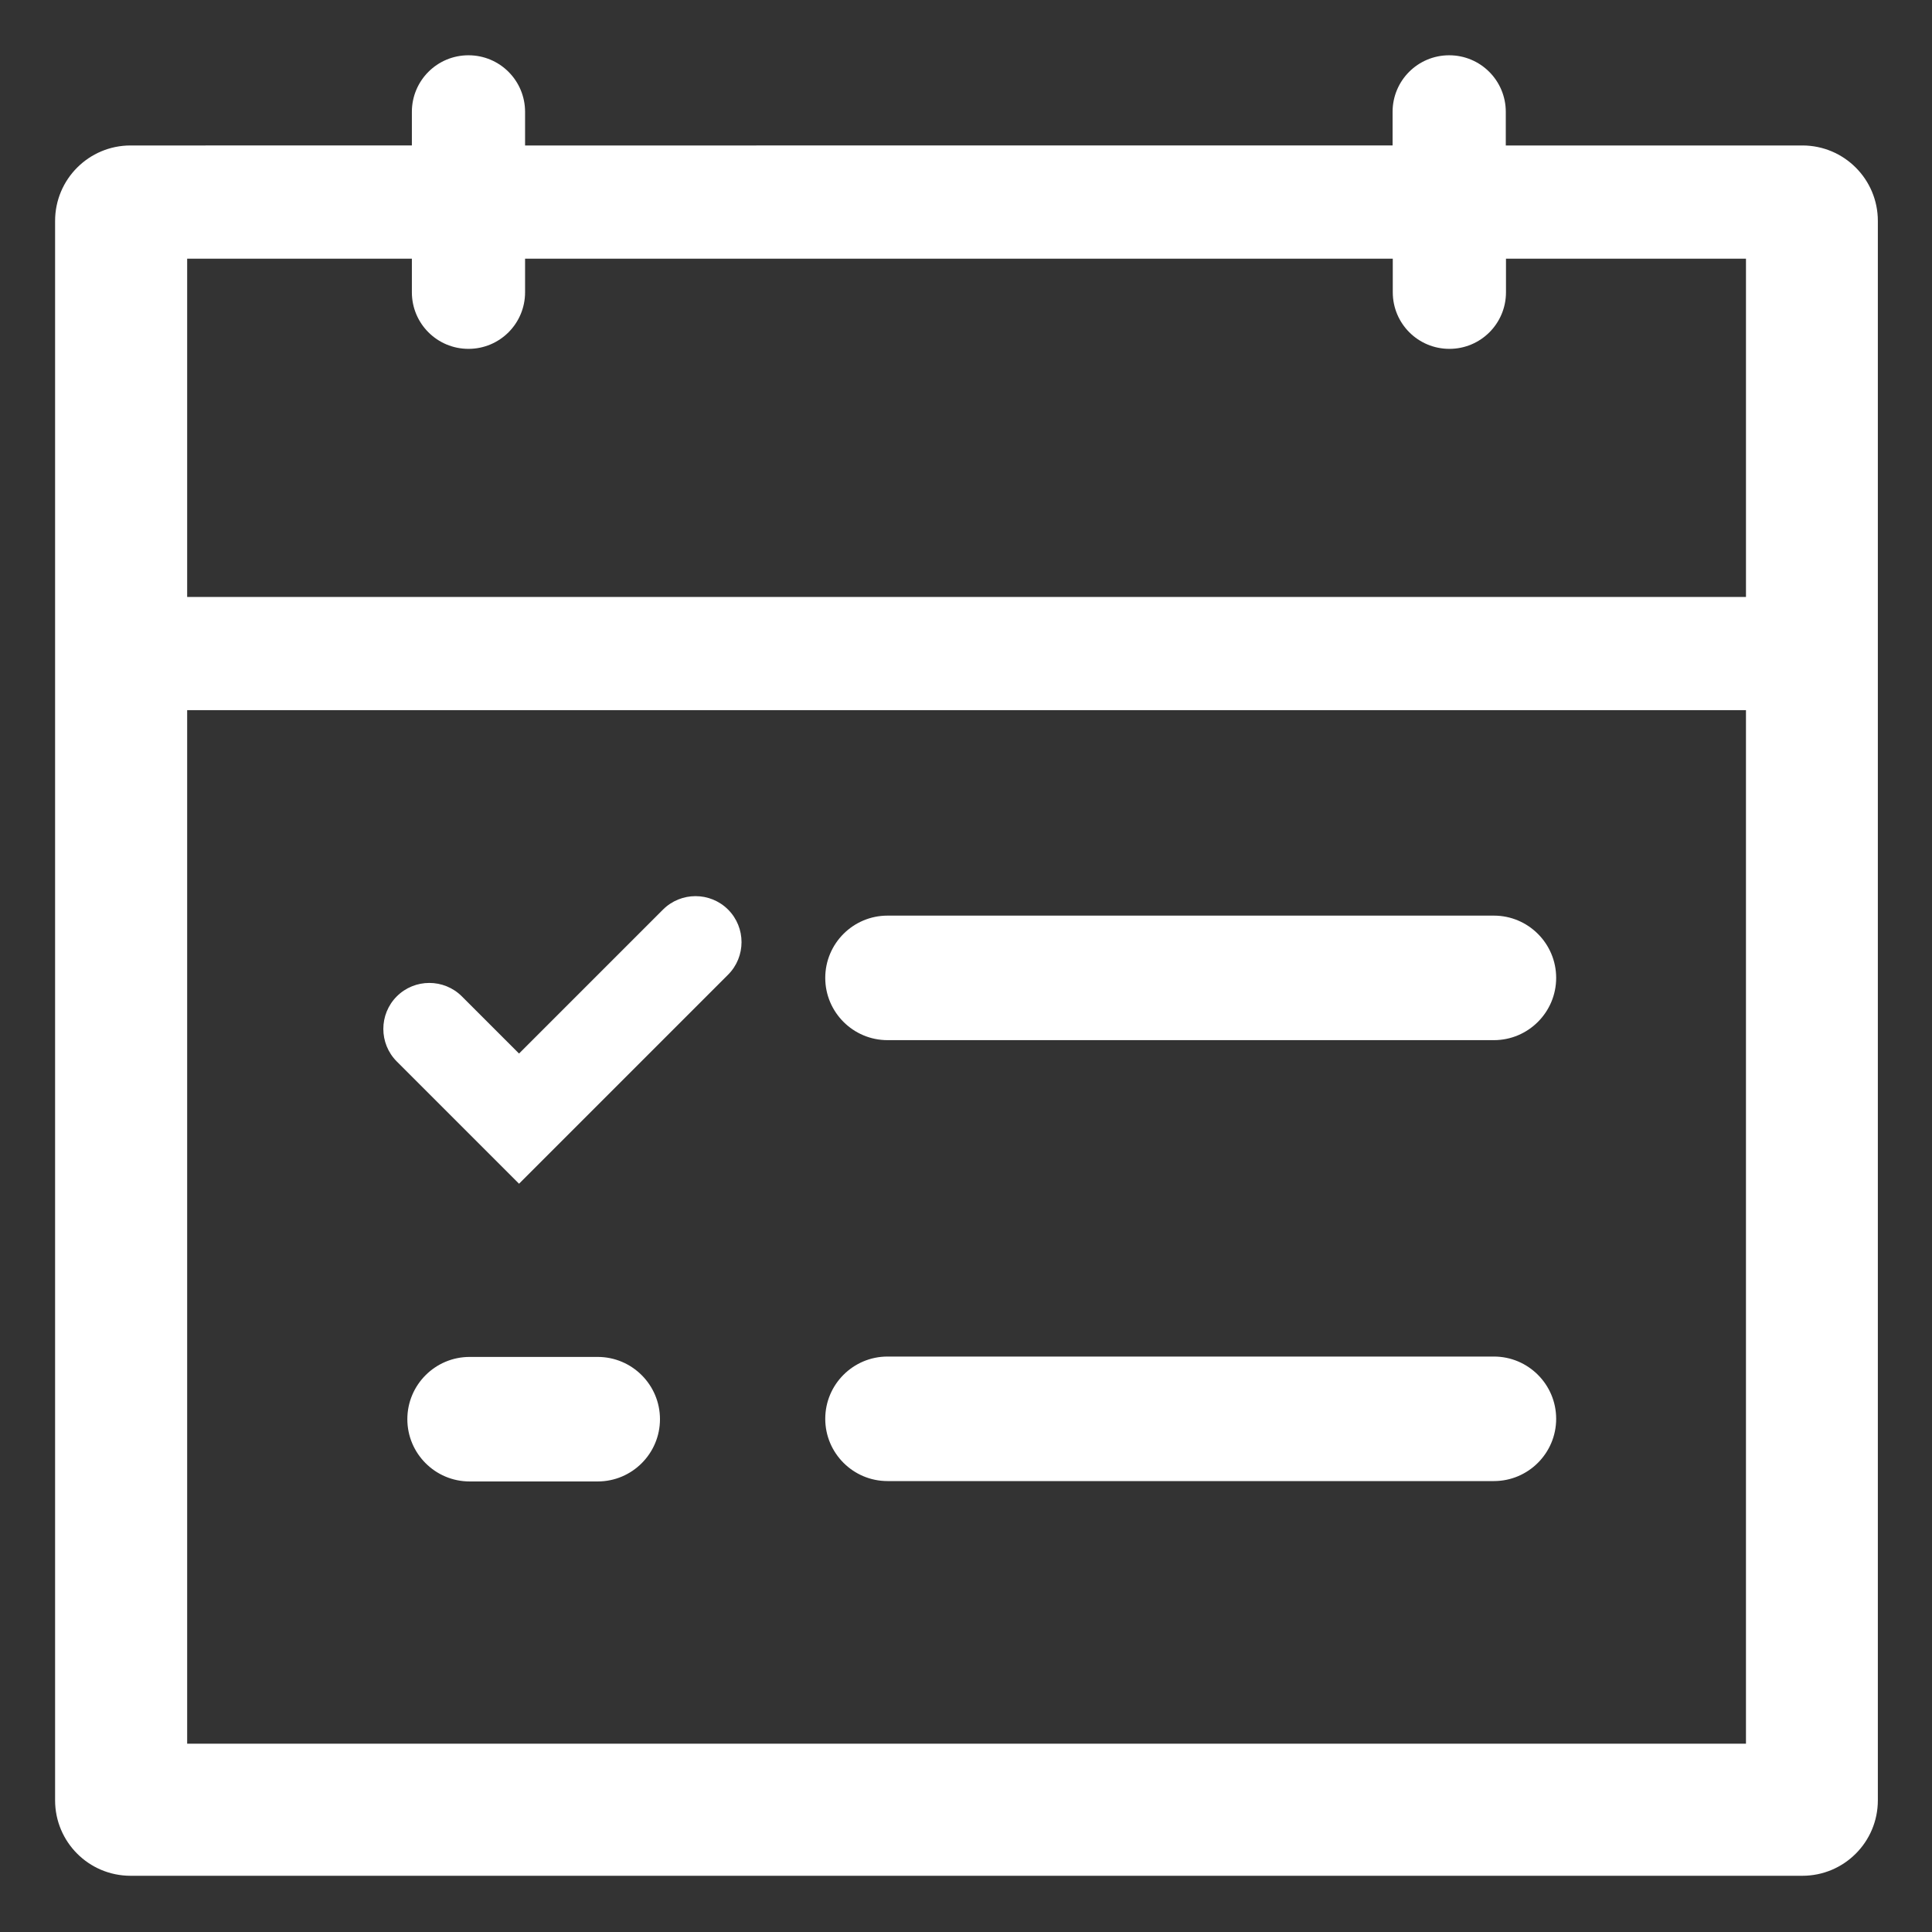 <?xml version="1.0" standalone="no"?><!DOCTYPE svg PUBLIC "-//W3C//DTD SVG 1.1//EN" "http://www.w3.org/Graphics/SVG/1.1/DTD/svg11.dtd"><svg t="1733124503746" class="icon" viewBox="0 0 1024 1024" version="1.1" xmlns="http://www.w3.org/2000/svg" p-id="93650" xmlns:xlink="http://www.w3.org/1999/xlink" width="80" height="80"><rect x="0" y="0" width="1024" height="1024" fill="#333333" stroke="none"/><path d="M955.3 77.1H798.1V59.3c0-16.6-13.4-30-30-30s-30 13.4-30 30v17.8H278.3V59.3c0-16.6-13.4-30-30-30s-30 13.4-30 30v17.8H69.2c-22.1 0-40 17.9-40 40v837.1c0 22.1 17.9 40 40 40h886.1c22.1 0 40-17.9 40-40V117.1c0-22.1-17.9-40-40-40z m-29.9 847.1H99.2V376.4h826.2v547.8z m0-607.8H99.2V137.1h119.1v17.8c0 16.6 13.4 30 30 30s30-13.4 30-30v-17.8h459.9v17.8c0 16.6 13.4 30 30 30s30-13.4 30-30v-17.8h127.2v179.3z" p-id="93651" fill="#ffffff"></path><path d="M470.4 551.3h321.4c18.2 0 33-14.8 33-33s-14.8-33-33-33H470.4c-18.2 0-33 14.8-33 33s14.8 33 33 33zM210.3 562.6l64.8 64.8 110.8-110.8c9.5-9.5 9.5-25 0-34.5s-25-9.5-34.5 0l-76.3 76.3-30.3-30.3c-9.5-9.5-25-9.5-34.5 0s-9.5 25 0 34.5zM470.4 785h321.4c18.2 0 33-14.8 33-33s-14.8-33-33-33H470.4c-18.2 0-33 14.8-33 33s14.8 33 33 33zM316.8 719.2h-67.9c-18.2 0-33 14.8-33 33s14.8 33 33 33h67.9c18.2 0 33-14.8 33-33s-14.8-33-33-33z" p-id="93652" fill="#ffffff"></path></svg>